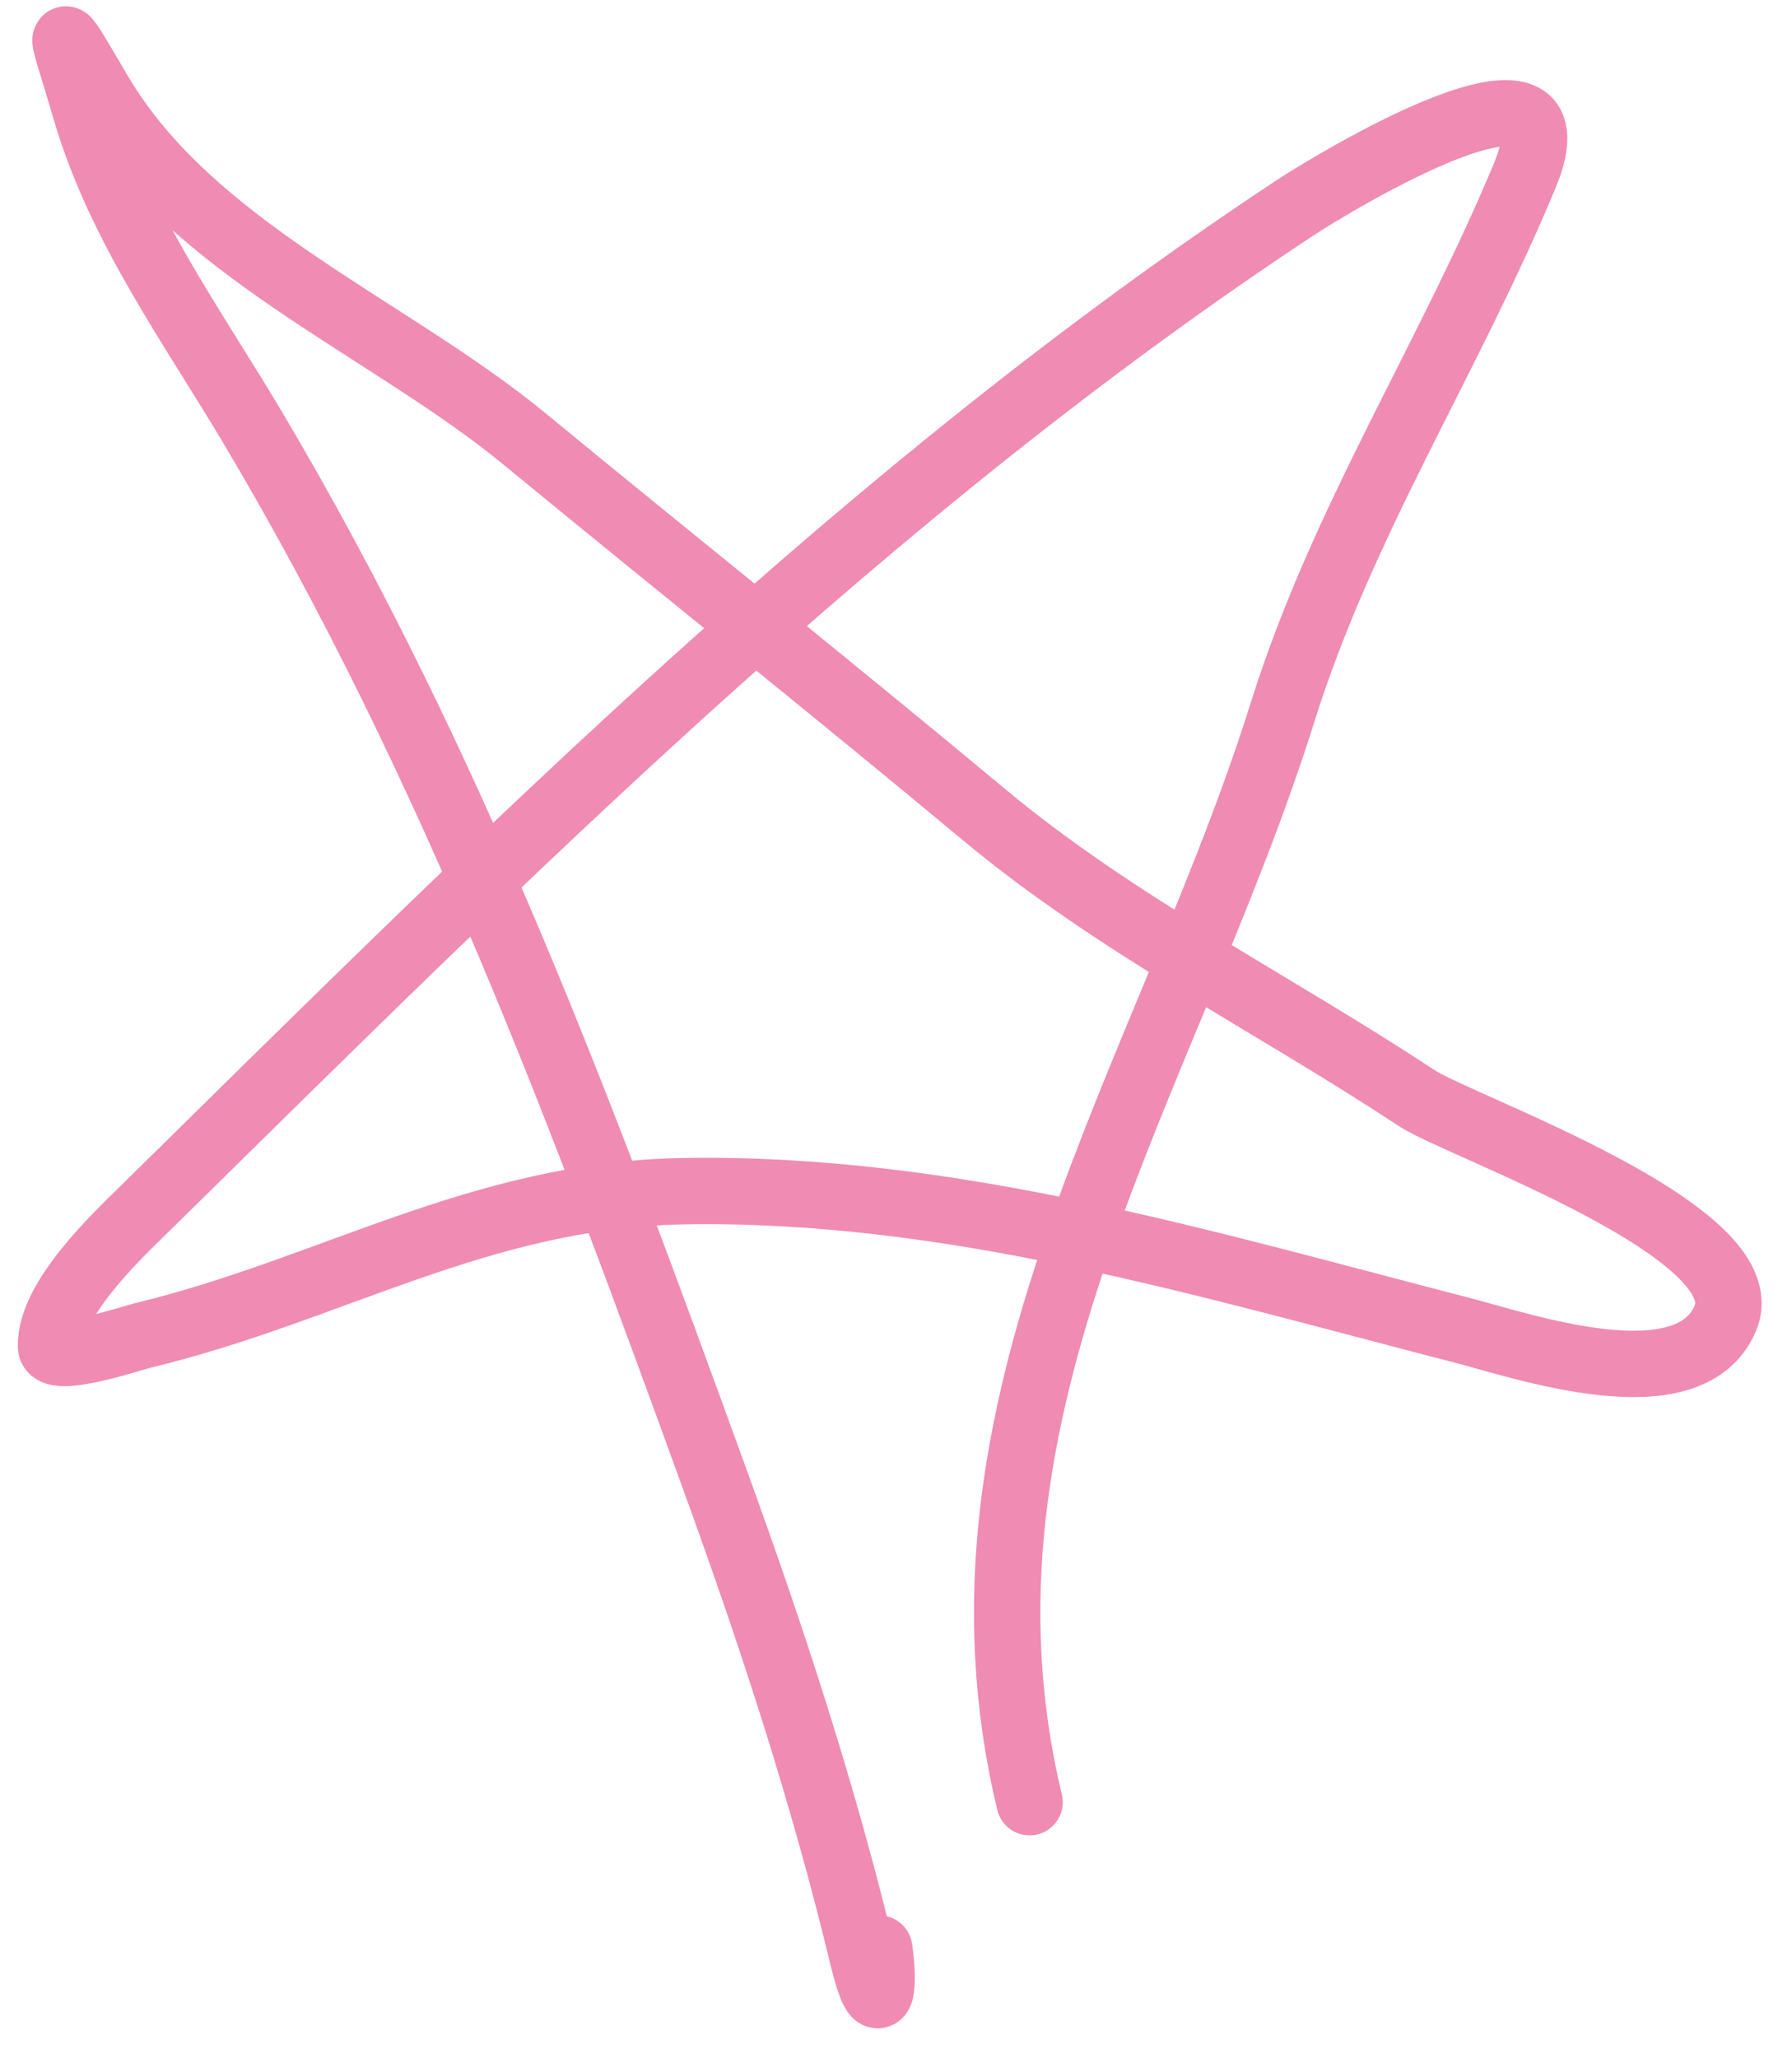 <?xml version="1.0" encoding="UTF-8"?> <svg xmlns="http://www.w3.org/2000/svg" width="54" height="62" viewBox="0 0 54 62" fill="none"> <path d="M26.495 58.698C26.696 60.074 26.465 60.896 25.995 58.941C24.811 54.02 23.273 49.333 21.543 44.569C17.548 33.567 13.659 23.079 7.664 12.961C5.804 9.824 3.618 6.861 2.581 3.325C1.855 0.85 1.555 0.347 2.975 2.768C5.752 7.505 11.701 9.847 15.801 13.218C20.405 17.004 25.063 20.715 29.643 24.531C33.678 27.893 38.33 30.199 42.696 33.081C43.976 33.926 53.088 37.093 51.993 39.704C50.909 42.287 45.879 40.54 44.068 40.073C36.353 38.083 28.663 35.739 20.571 35.882C14.463 35.99 9.962 38.865 4.285 40.231C3.982 40.304 1.545 41.124 1.536 40.554C1.514 39.1 3.533 37.225 4.461 36.312C15.325 25.627 26.172 14.755 38.983 6.287C40.142 5.521 47.78 0.88 45.948 5.288C43.651 10.815 40.458 15.693 38.653 21.441C35.197 32.44 28.144 42.314 31.025 54.286" stroke="#F08BB3" stroke-width="2" stroke-linecap="round"></path> </svg> 